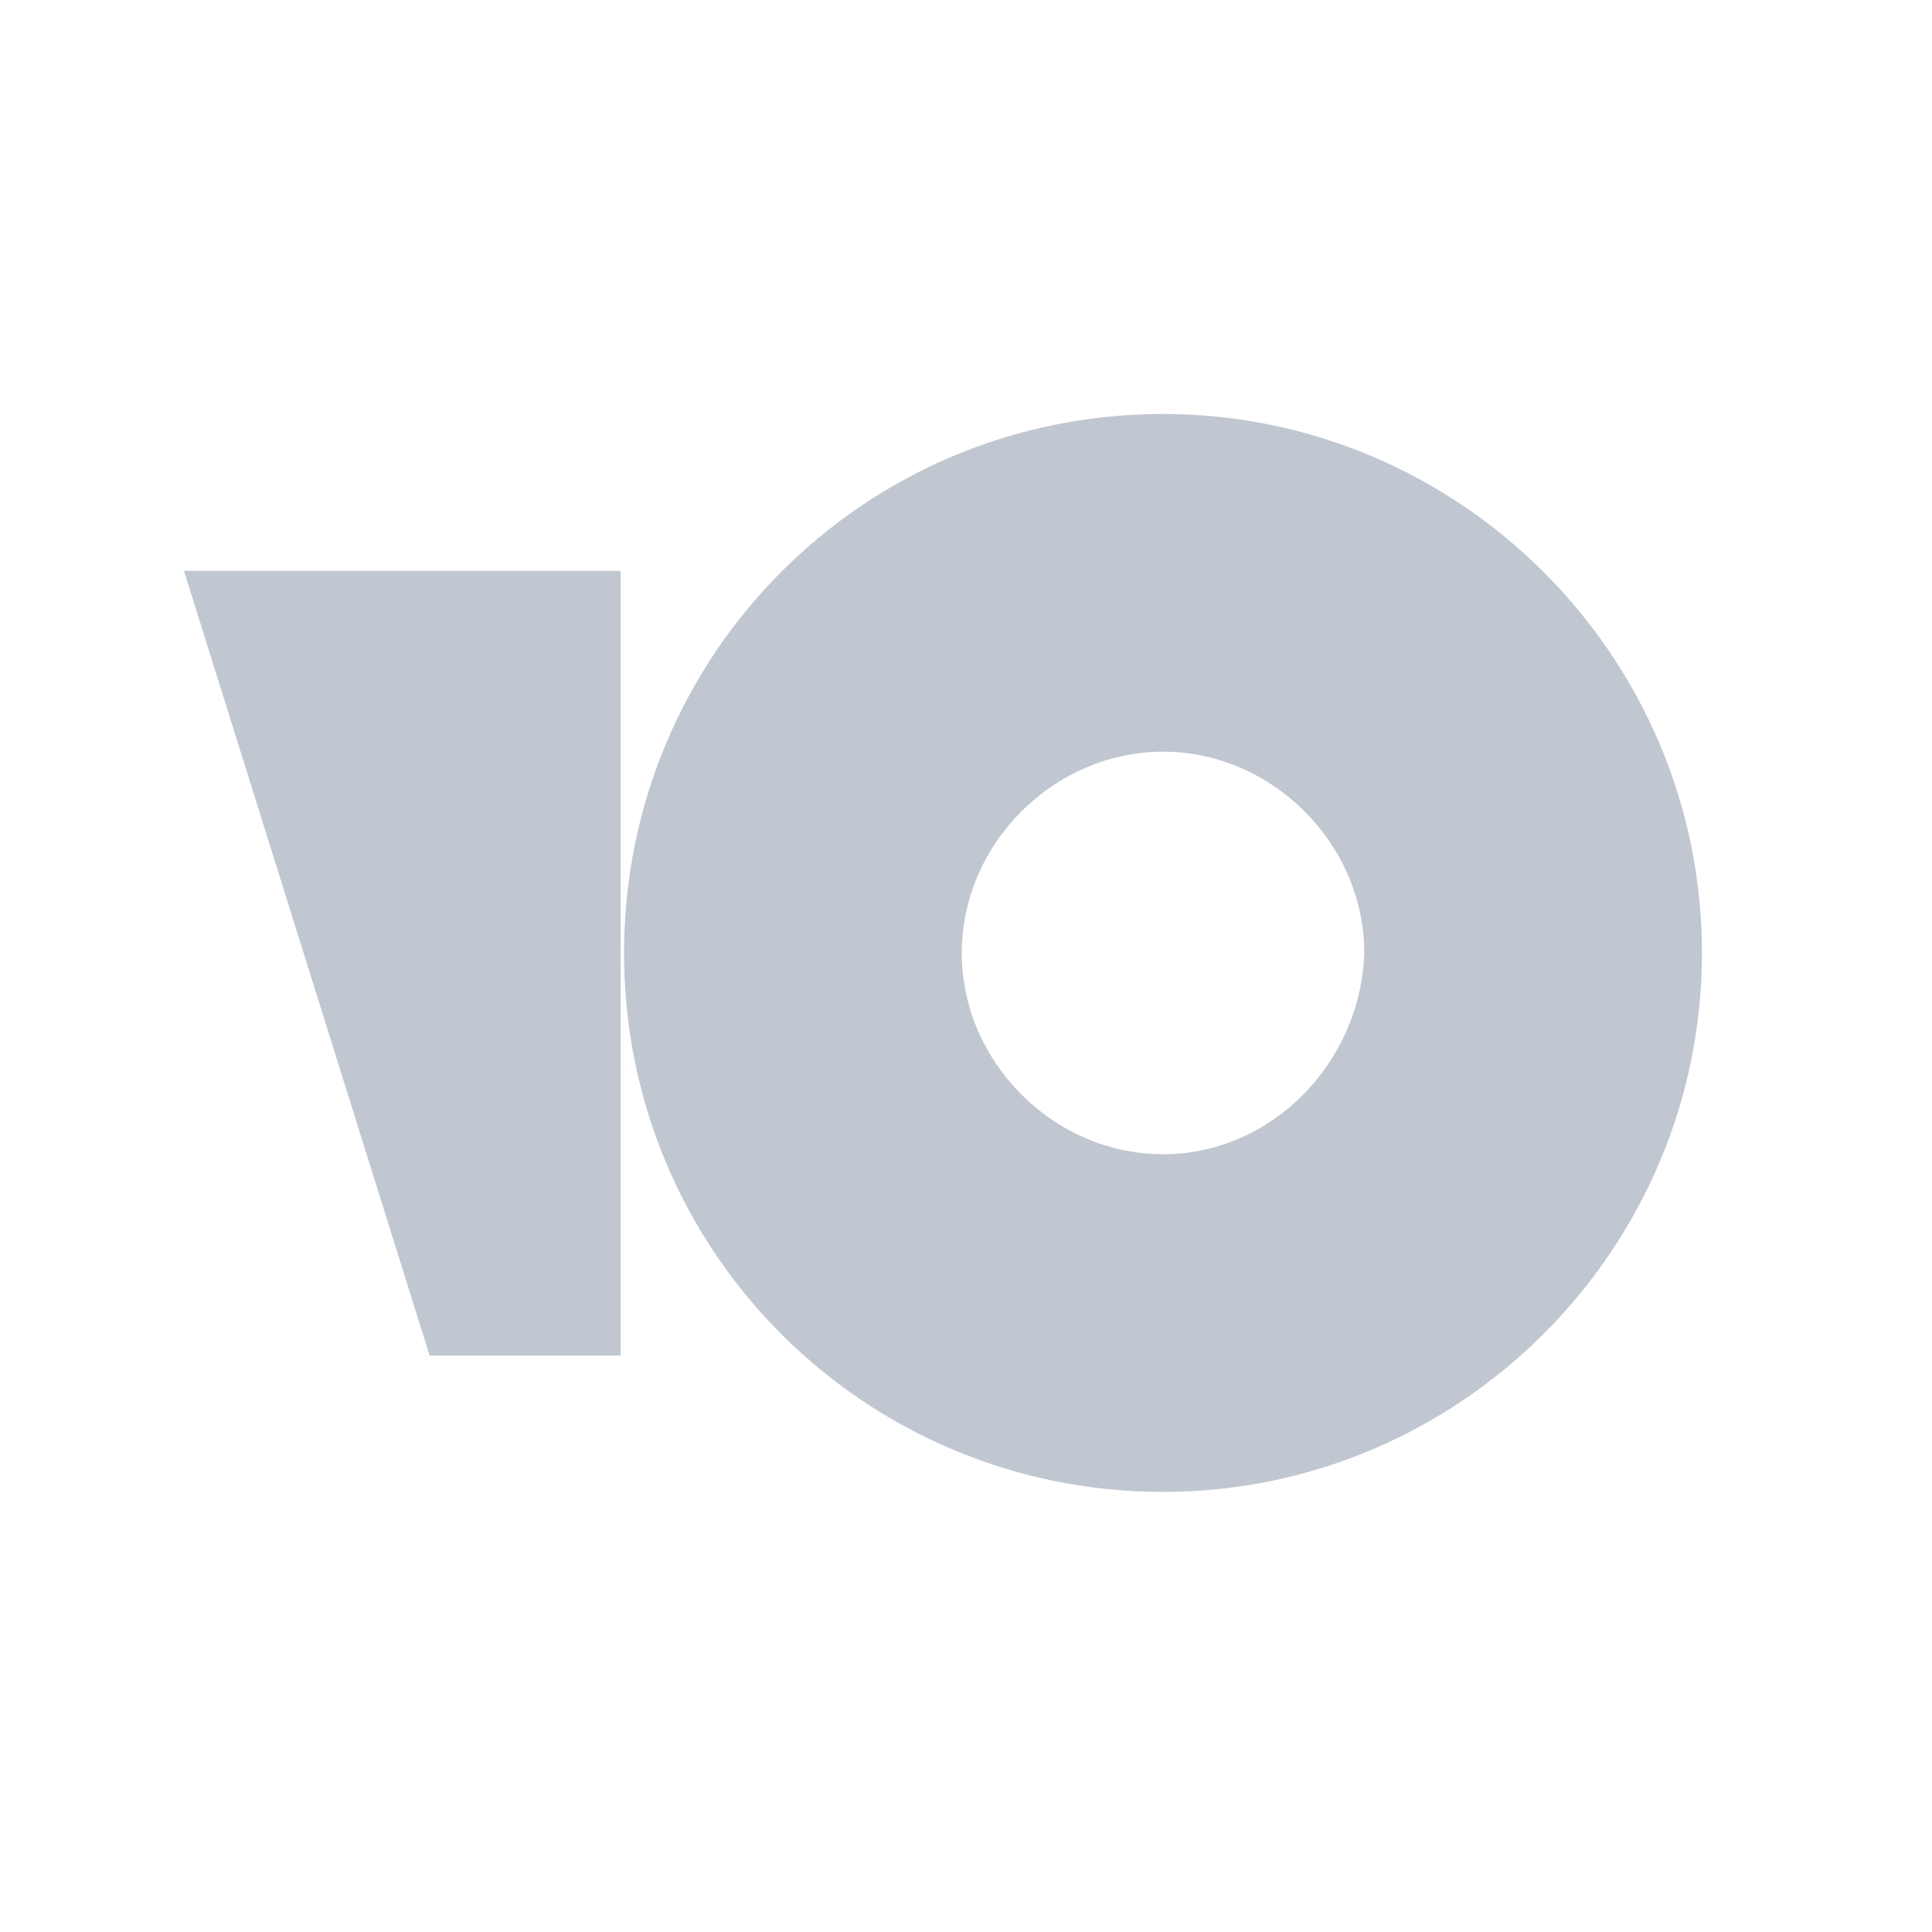 <svg width="42" height="42" viewBox="0 0 42 42" fill="none" xmlns="http://www.w3.org/2000/svg">
<path d="M25.283 9C18.757 9 13.566 14.265 13.566 20.716C13.566 27.242 18.831 32.433 25.283 32.433C31.734 32.433 36.999 27.168 36.999 20.716C36.999 14.265 31.734 9 25.283 9ZM25.283 25.092C22.91 25.092 20.908 23.09 20.908 20.716C20.908 18.343 22.91 16.341 25.283 16.341C27.656 16.341 29.658 18.343 29.658 20.716C29.584 23.09 27.656 25.092 25.283 25.092Z" fill="#C0C7D0"/>
<path d="M13.492 12.411V29.467H9.339L4 12.411H13.492Z" fill="#C0C7D0"/>
</svg>
